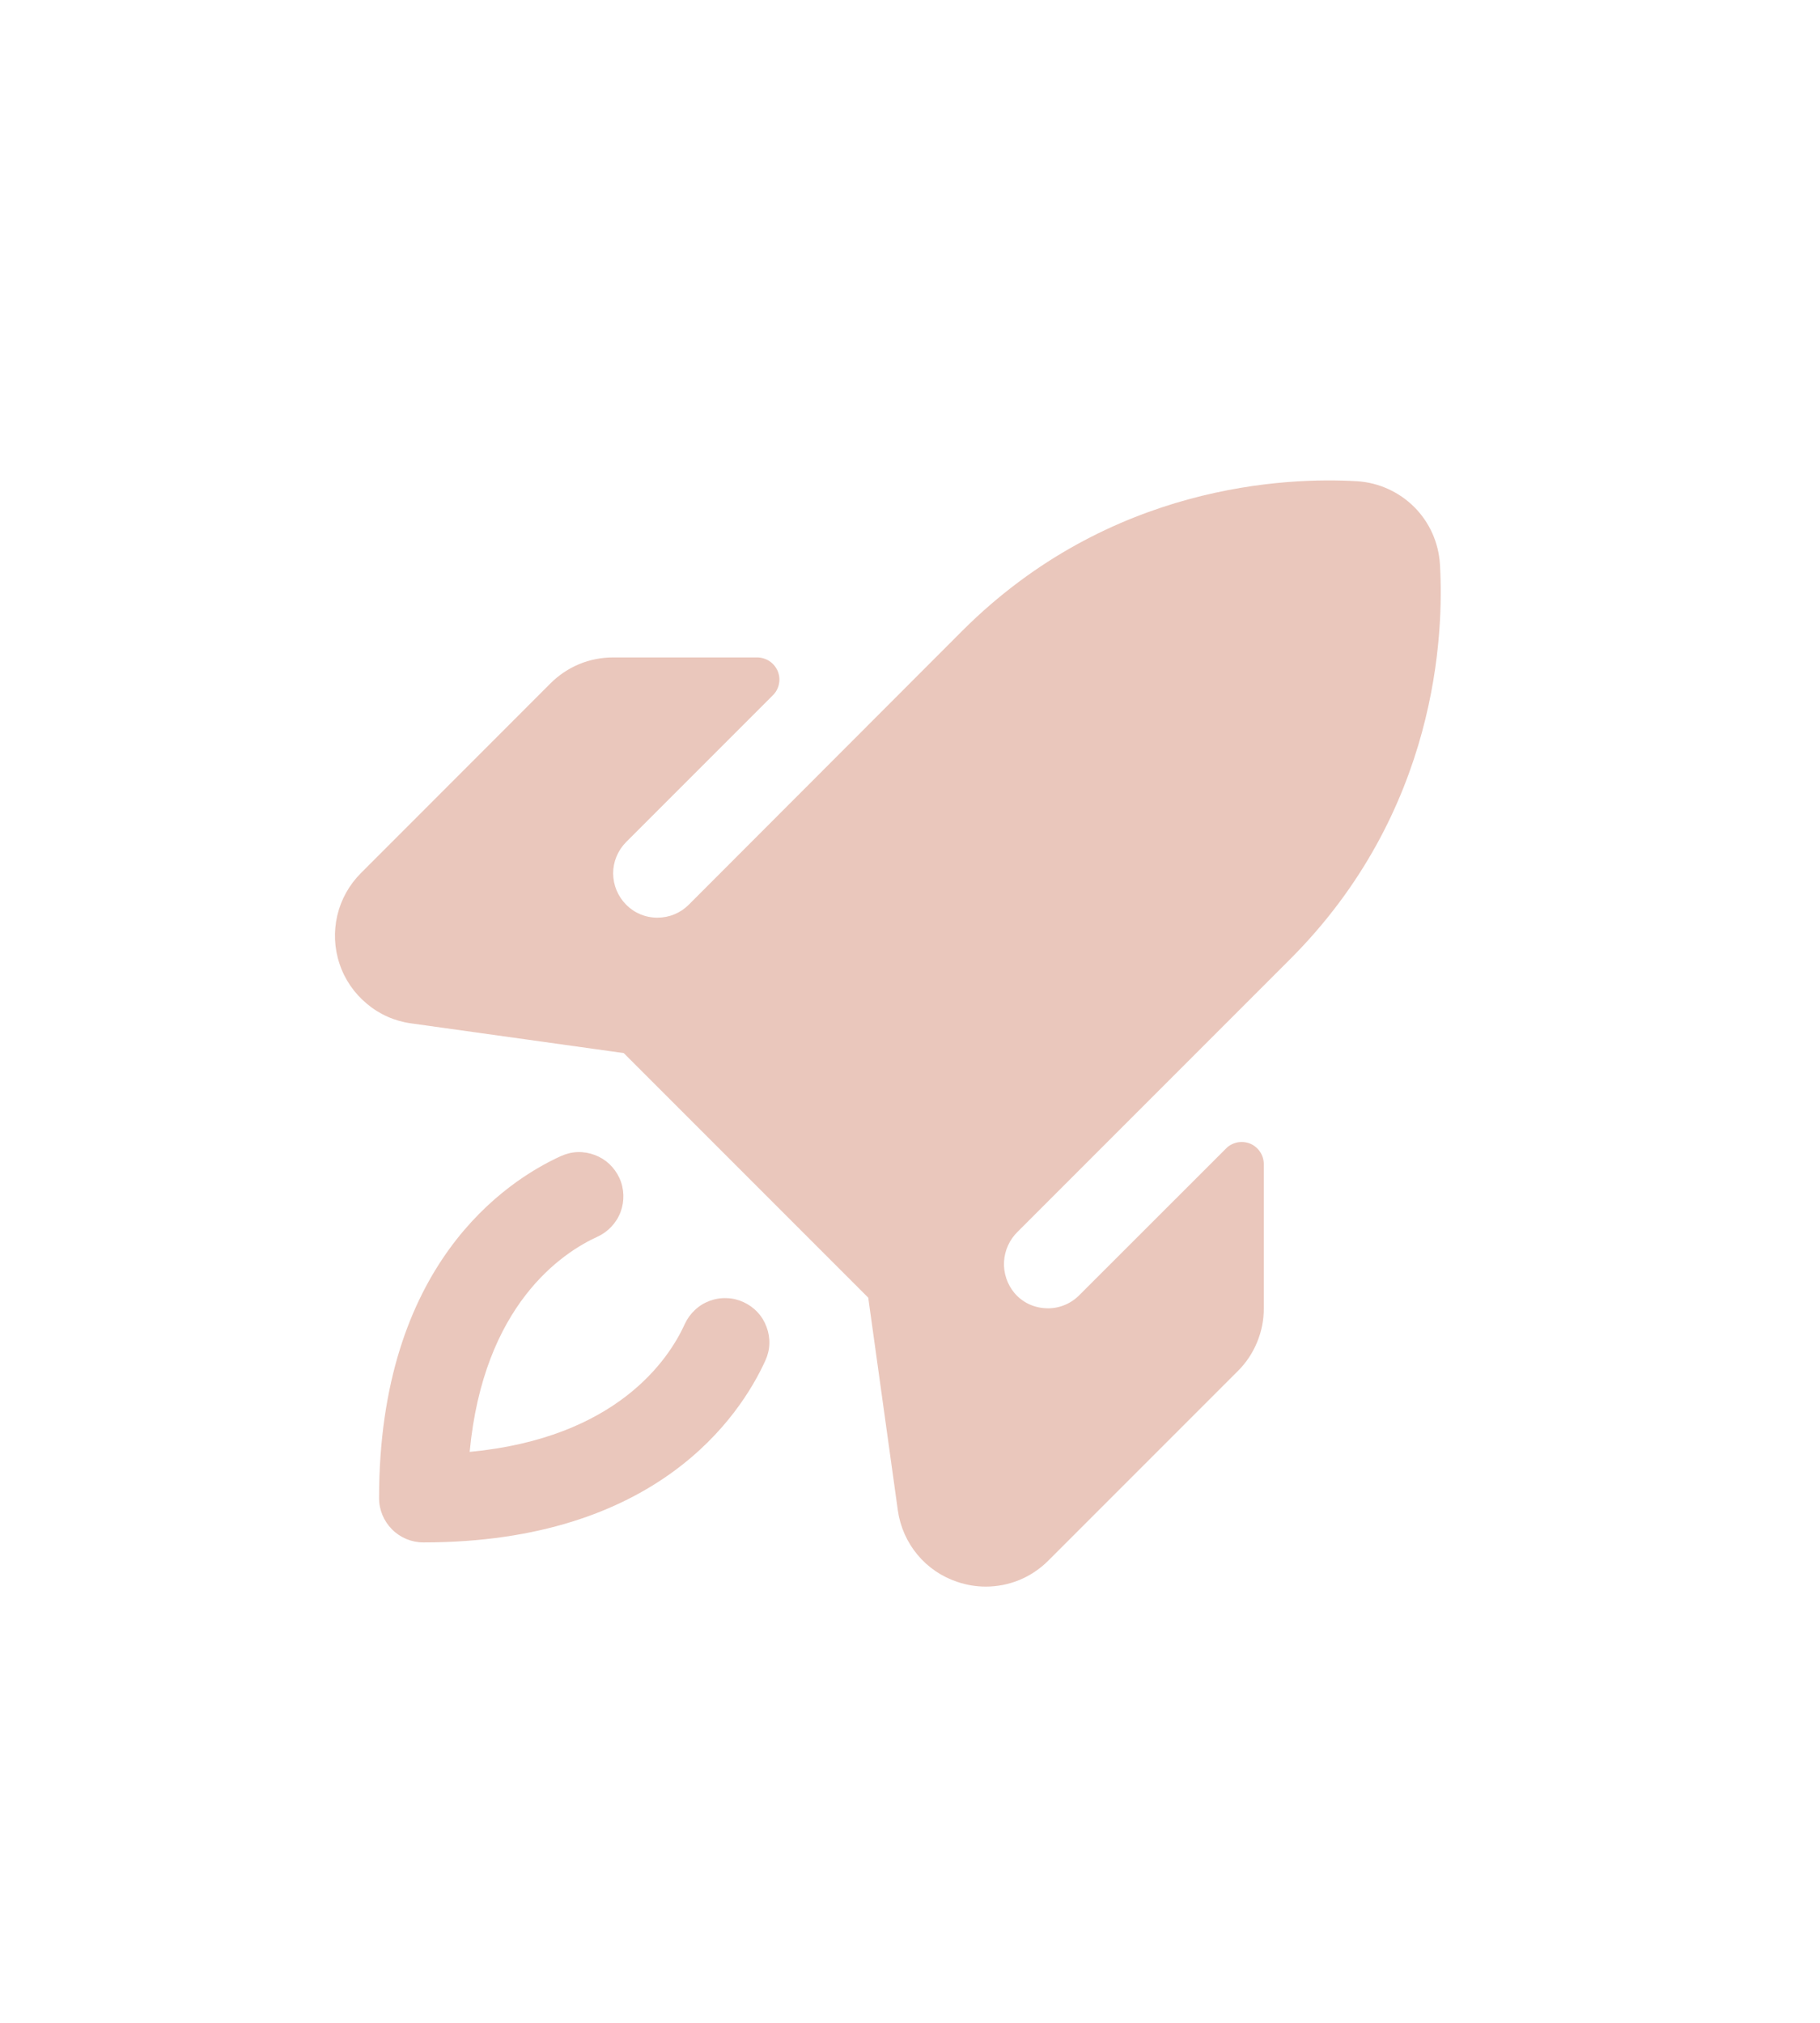 <svg width="18" height="20" viewBox="0 0 18 20" fill="none" xmlns="http://www.w3.org/2000/svg">
<path d="M7.569 13.453C7.323 13.993 6.5 15.25 4.187 15.25C4.071 15.25 3.96 15.204 3.878 15.122C3.796 15.04 3.749 14.929 3.749 14.813C3.749 12.5 5.007 11.677 5.546 11.431C5.599 11.407 5.655 11.393 5.713 11.391C5.77 11.389 5.827 11.399 5.881 11.419C5.935 11.439 5.984 11.469 6.026 11.508C6.068 11.548 6.102 11.595 6.126 11.647C6.15 11.699 6.163 11.756 6.165 11.813C6.167 11.871 6.158 11.928 6.138 11.982C6.118 12.036 6.087 12.085 6.048 12.127C6.009 12.169 5.962 12.203 5.91 12.227C5.558 12.387 4.782 12.903 4.645 14.355C6.097 14.218 6.614 13.442 6.773 13.09C6.797 13.038 6.831 12.991 6.873 12.952C6.915 12.912 6.964 12.882 7.018 12.862C7.072 12.842 7.129 12.832 7.187 12.835C7.244 12.836 7.301 12.85 7.353 12.874C7.405 12.898 7.452 12.931 7.491 12.973C7.531 13.015 7.561 13.065 7.581 13.119C7.601 13.172 7.611 13.23 7.609 13.287C7.607 13.345 7.593 13.401 7.569 13.453ZM14.241 5.578C14.228 5.365 14.138 5.164 13.987 5.013C13.835 4.862 13.634 4.771 13.421 4.758C12.733 4.717 10.975 4.78 9.516 6.238L6.812 8.945C6.771 8.986 6.723 9.018 6.67 9.04C6.617 9.062 6.56 9.073 6.503 9.073C6.386 9.074 6.275 9.028 6.193 8.945C6.111 8.863 6.065 8.752 6.064 8.636C6.064 8.52 6.11 8.409 6.192 8.326L7.645 6.873C7.675 6.843 7.696 6.804 7.704 6.762C7.713 6.719 7.708 6.675 7.692 6.636C7.675 6.596 7.647 6.562 7.612 6.538C7.576 6.514 7.534 6.501 7.491 6.5H6.065C5.95 6.5 5.836 6.522 5.729 6.566C5.623 6.61 5.526 6.675 5.445 6.756L3.569 8.633C3.454 8.748 3.373 8.893 3.336 9.051C3.299 9.209 3.306 9.375 3.358 9.529C3.409 9.684 3.503 9.82 3.628 9.924C3.752 10.029 3.904 10.096 4.065 10.118L6.169 10.412L8.587 12.83L8.88 14.935C8.903 15.096 8.97 15.247 9.074 15.372C9.178 15.497 9.315 15.59 9.47 15.641C9.56 15.671 9.654 15.687 9.749 15.687C9.863 15.687 9.977 15.665 10.083 15.621C10.189 15.577 10.286 15.512 10.367 15.431L12.243 13.555C12.325 13.474 12.389 13.377 12.433 13.27C12.477 13.164 12.5 13.05 12.499 12.934V11.509C12.499 11.466 12.486 11.424 12.462 11.388C12.438 11.352 12.404 11.324 12.364 11.307C12.324 11.291 12.28 11.287 12.238 11.295C12.195 11.304 12.156 11.324 12.126 11.355L10.673 12.807C10.63 12.85 10.58 12.883 10.524 12.905C10.468 12.927 10.408 12.938 10.348 12.935C10.288 12.933 10.229 12.919 10.174 12.893C10.12 12.867 10.072 12.83 10.033 12.784C9.961 12.698 9.924 12.587 9.93 12.475C9.936 12.362 9.985 12.256 10.065 12.178L12.76 9.483C14.219 8.024 14.282 6.266 14.241 5.577V5.578Z" fill="#EAC7BC"/>
</svg>
